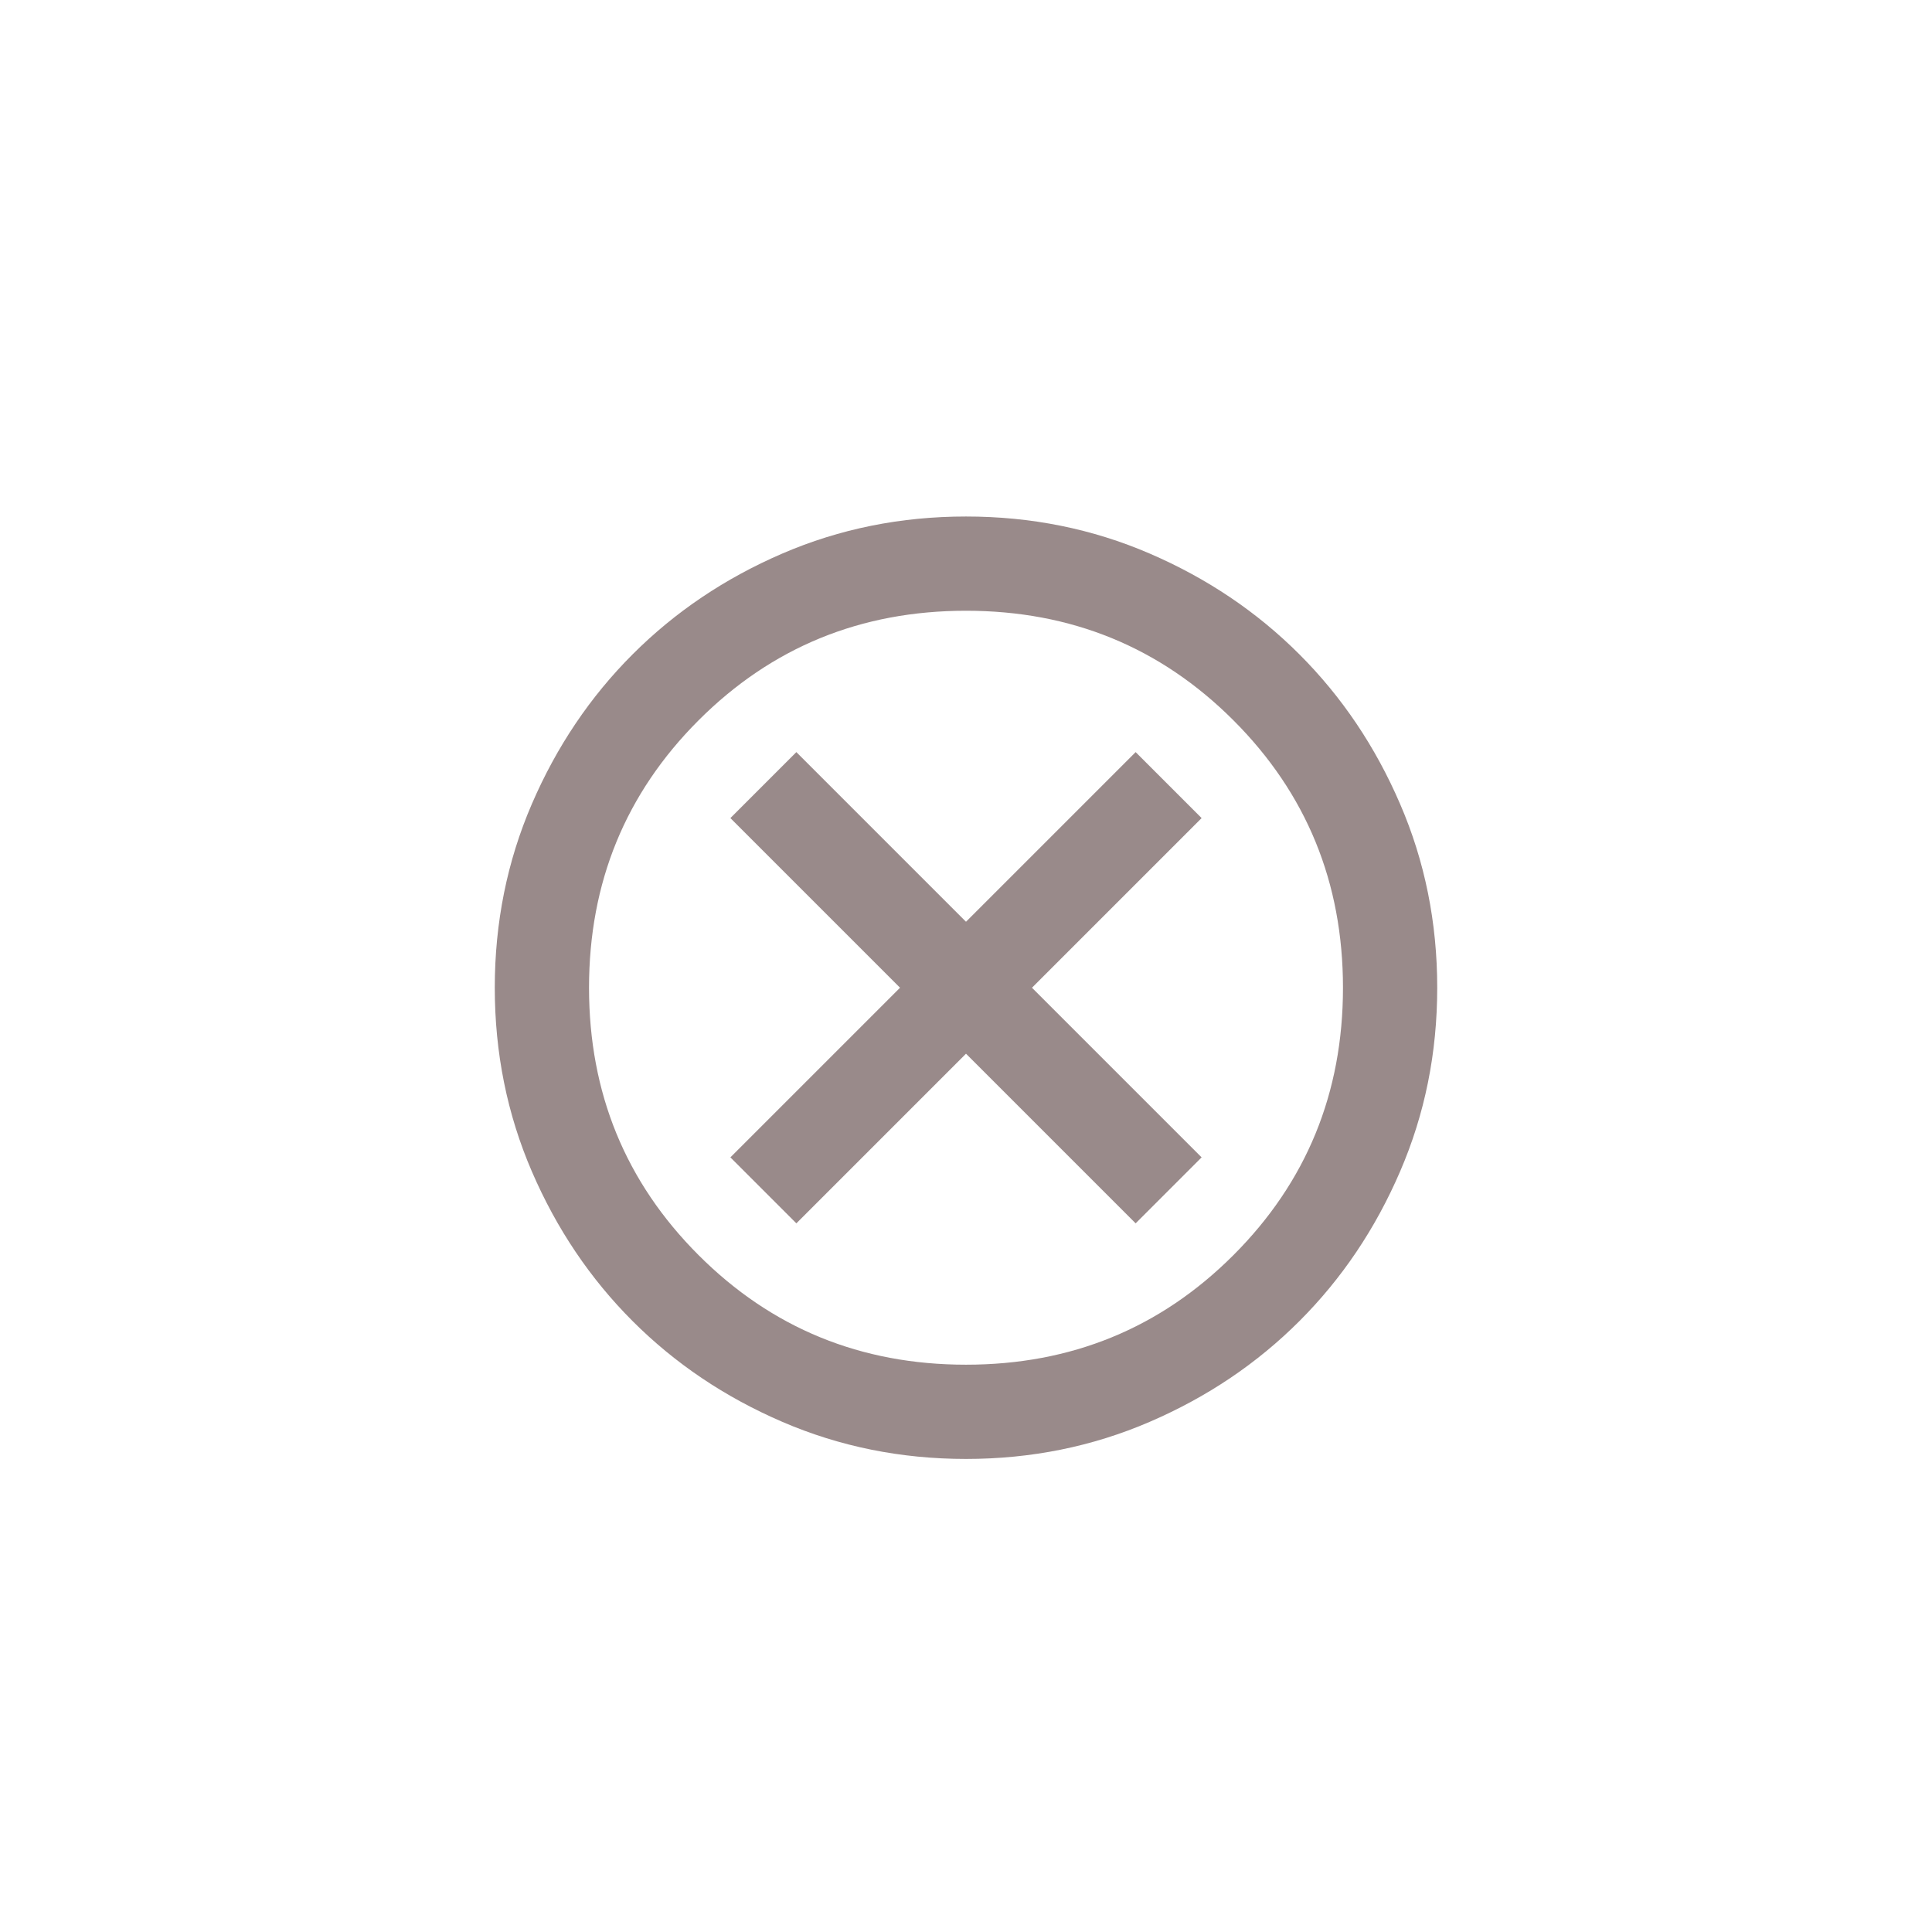 <svg width="41" height="41" viewBox="0 0 41 41" fill="none" xmlns="http://www.w3.org/2000/svg">
<g clip-path="url(#clip0_620_1695)">
<path d="M16.9 25.961L20.5 22.361L24.1 25.961L25.5 24.561L21.9 20.961L25.5 17.361L24.1 15.961L20.5 19.561L16.9 15.961L15.5 17.361L19.1 20.961L15.5 24.561L16.9 25.961ZM20.5 30.961C19.117 30.961 17.817 30.698 16.6 30.173C15.383 29.648 14.325 28.936 13.425 28.036C12.525 27.136 11.812 26.078 11.287 24.861C10.762 23.644 10.5 22.344 10.5 20.961C10.5 19.578 10.762 18.278 11.287 17.061C11.812 15.844 12.525 14.786 13.425 13.886C14.325 12.986 15.383 12.273 16.6 11.748C17.817 11.223 19.117 10.961 20.5 10.961C21.883 10.961 23.183 11.223 24.4 11.748C25.617 12.273 26.675 12.986 27.575 13.886C28.475 14.786 29.188 15.844 29.712 17.061C30.238 18.278 30.5 19.578 30.5 20.961C30.5 22.344 30.238 23.644 29.712 24.861C29.188 26.078 28.475 27.136 27.575 28.036C26.675 28.936 25.617 29.648 24.4 30.173C23.183 30.698 21.883 30.961 20.5 30.961ZM20.5 28.961C22.733 28.961 24.625 28.186 26.175 26.636C27.725 25.086 28.5 23.194 28.5 20.961C28.5 18.728 27.725 16.836 26.175 15.286C24.625 13.736 22.733 12.961 20.5 12.961C18.267 12.961 16.375 13.736 14.825 15.286C13.275 16.836 12.5 18.728 12.5 20.961C12.5 23.194 13.275 25.086 14.825 26.636C16.375 28.186 18.267 28.961 20.5 28.961Z" fill="#998A8A"/>
</g>
<defs>
<clipPath id="clip0_620_1695">
<rect x="0.5" y="0.961" width="40" height="40" rx="20" fill="white"/>
</clipPath>
</defs>
</svg>
